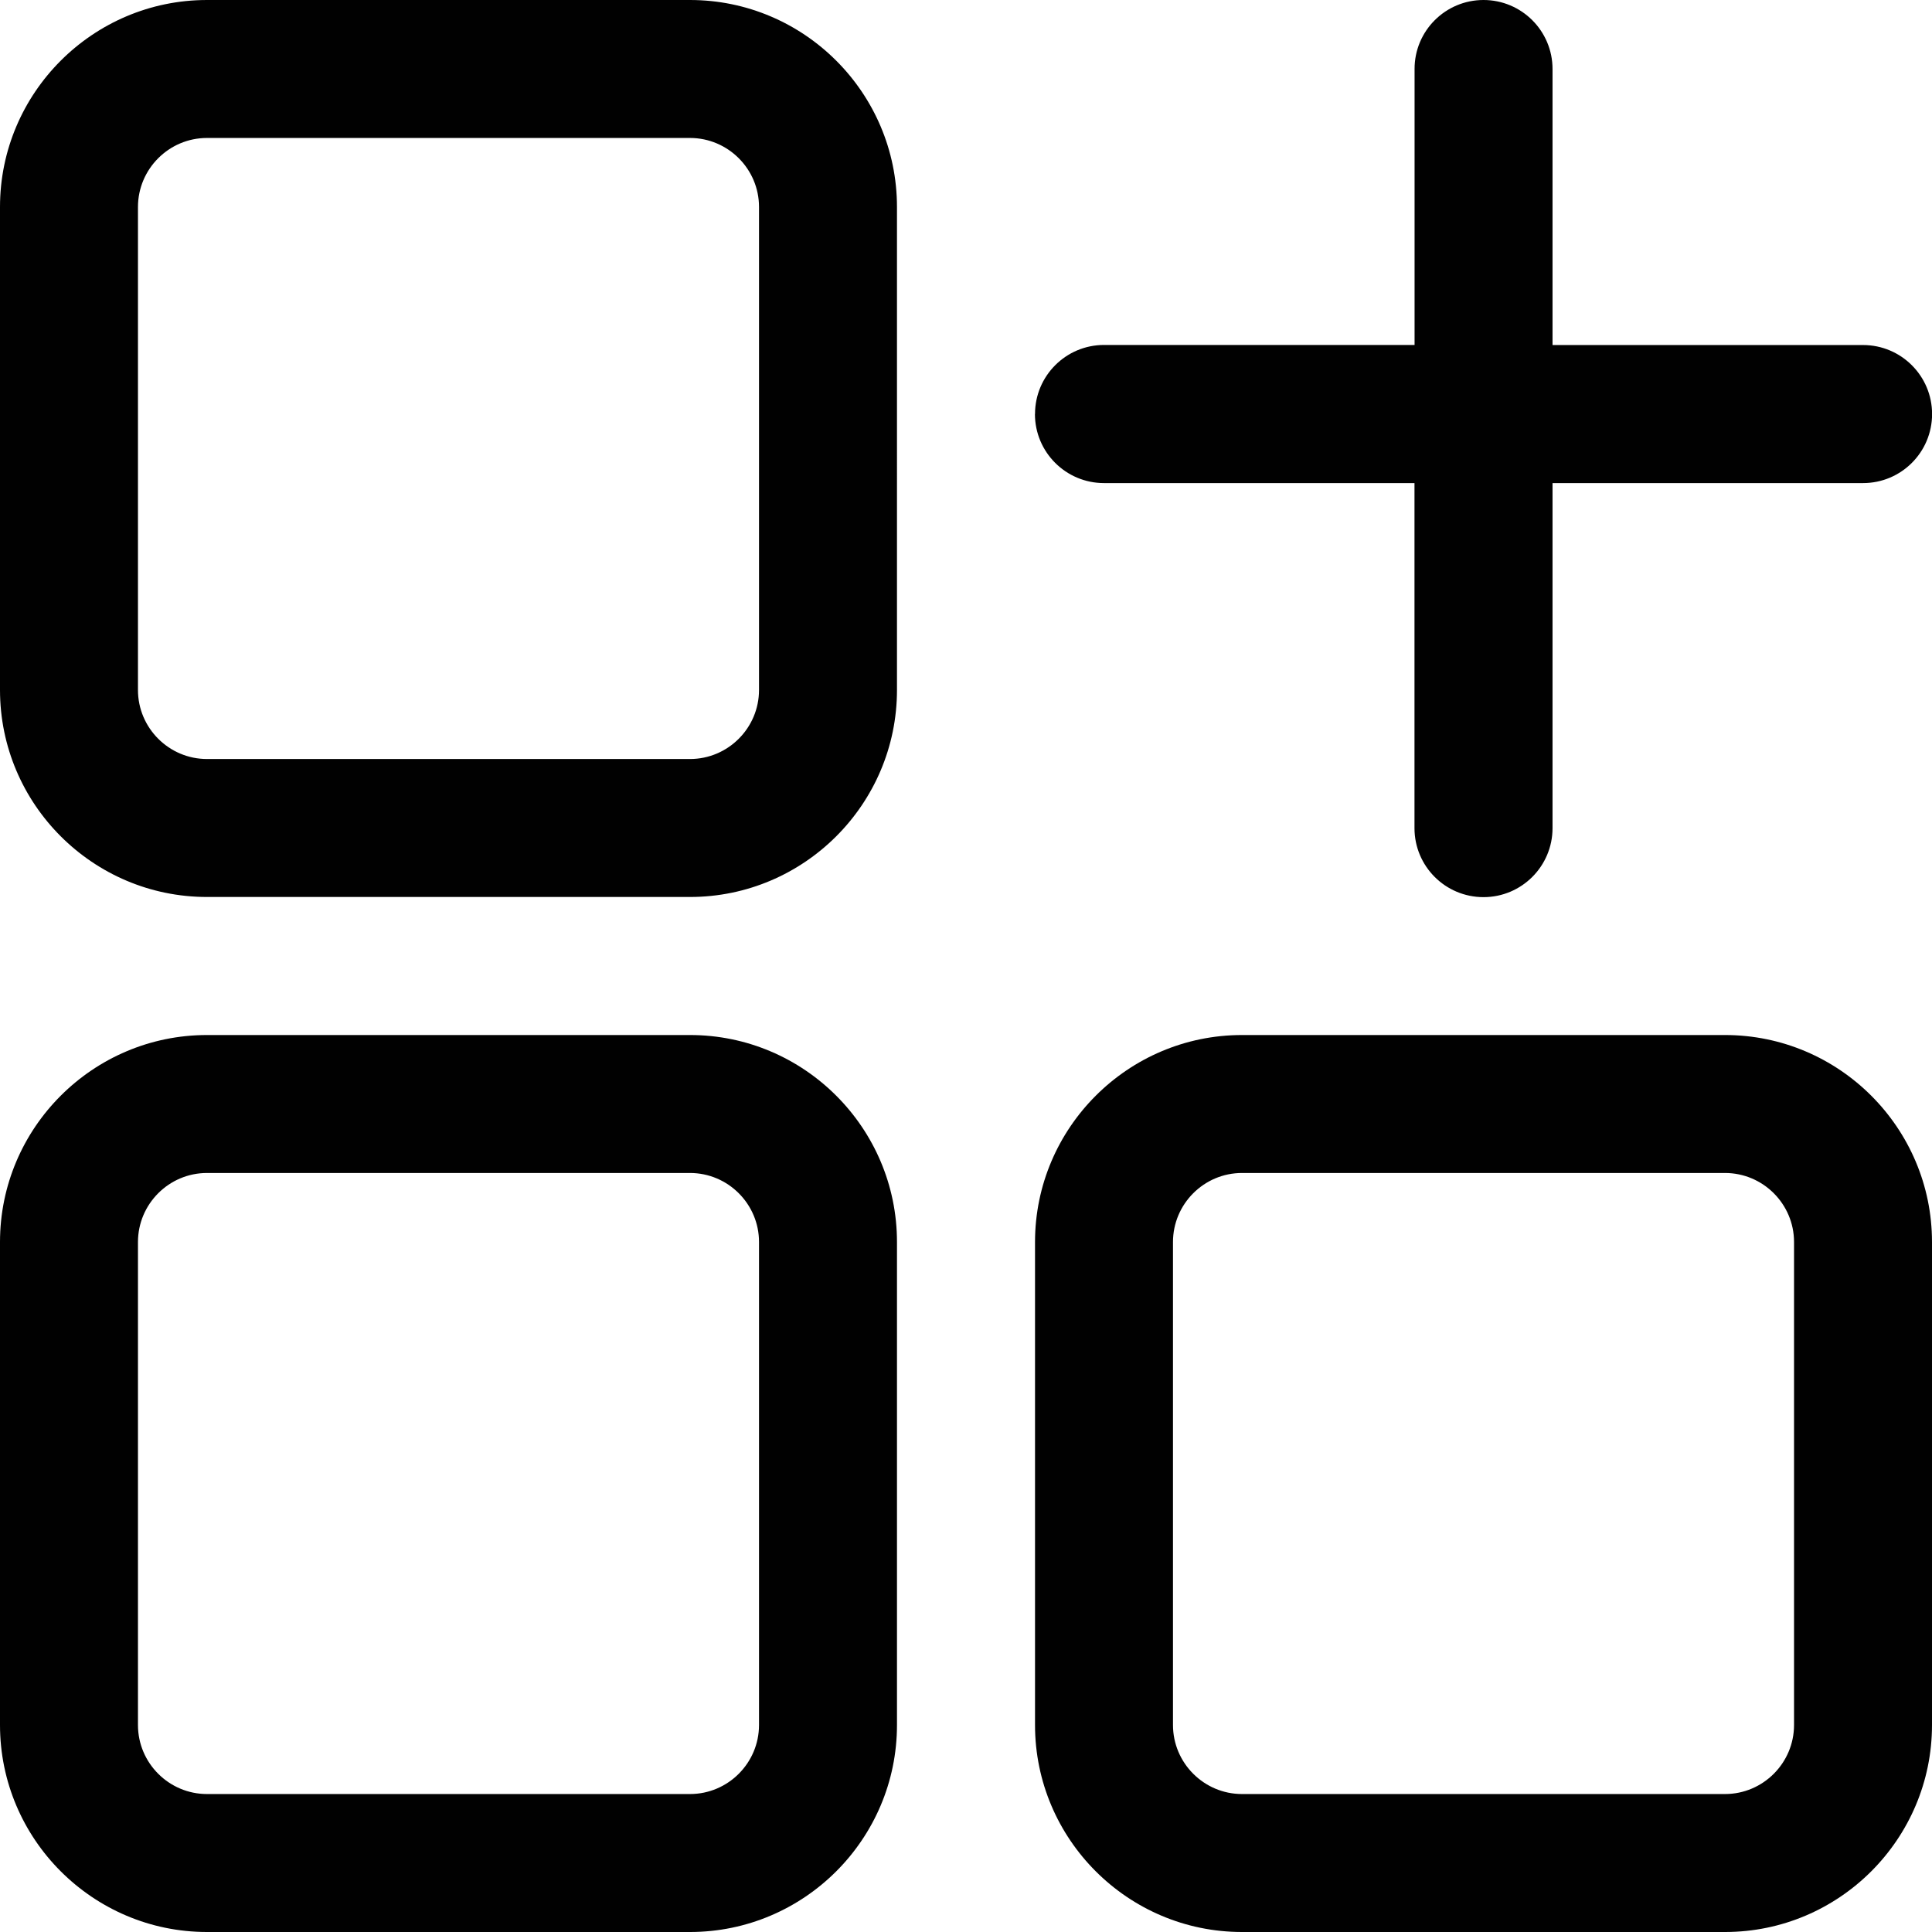 <?xml version="1.0" encoding="UTF-8"?><svg id="uuid-85eed735-01a6-49b7-8f0e-b0cd8d753129" xmlns="http://www.w3.org/2000/svg" xmlns:xlink="http://www.w3.org/1999/xlink" viewBox="0 0 234 234"><defs><clipPath id="uuid-cfb50be8-67fa-457b-a96f-33173d144002"><rect width="234" height="234" fill="none"/></clipPath></defs><g clip-path="url(#uuid-cfb50be8-67fa-457b-a96f-33173d144002)"><path d="M125.36,50.14c0-4.61,3.74-8.36,8.36-8.36h37.61V8.36C171.32,3.74,175.07,0,179.68,0s8.36,3.74,8.36,8.36v33.43h37.61c4.61,0,8.36,3.74,8.36,8.36s-3.74,8.36-8.36,8.36h-37.61v41.79c0,4.61-3.74,8.36-8.36,8.36s-8.36-3.74-8.36-8.36v-41.79h-37.61c-4.61,0-8.36-3.74-8.36-8.36ZM217.29,208.93c0,4.6-3.75,8.36-8.36,8.36h-58.5c-4.6,0-8.36-3.75-8.36-8.36v-58.5c0-4.6,3.75-8.36,8.36-8.36h58.5c4.6,0,8.36,3.75,8.36,8.36v58.5ZM208.93,125.36h-58.5c-13.82,0-25.07,11.25-25.07,25.07v58.5c0,13.82,11.25,25.07,25.07,25.07h58.5c13.82,0,25.07-11.25,25.07-25.07v-58.5c0-13.82-11.25-25.07-25.07-25.07ZM91.93,208.93c0,4.6-3.75,8.36-8.36,8.36H25.07c-4.6,0-8.36-3.75-8.36-8.36v-58.5c0-4.6,3.75-8.36,8.36-8.36h58.5c4.6,0,8.36,3.75,8.36,8.36v58.5ZM83.57,125.36H25.07c-13.82,0-25.07,11.25-25.07,25.07v58.5c0,13.82,11.25,25.07,25.07,25.07h58.5c13.82,0,25.07-11.25,25.07-25.07v-58.5c0-13.82-11.25-25.07-25.07-25.07ZM91.93,83.57c0,4.6-3.75,8.36-8.36,8.36H25.07c-4.6,0-8.36-3.75-8.36-8.36V25.07c0-4.6,3.75-8.36,8.36-8.36h58.5c4.6,0,8.36,3.75,8.36,8.36v58.5ZM83.57,0H25.07C11.25,0,0,11.25,0,25.07v58.5c0,13.82,11.25,25.07,25.07,25.07h58.5c13.82,0,25.07-11.25,25.07-25.07V25.07C108.64,11.25,97.39,0,83.57,0Z" fill="#010101"/></g></svg>